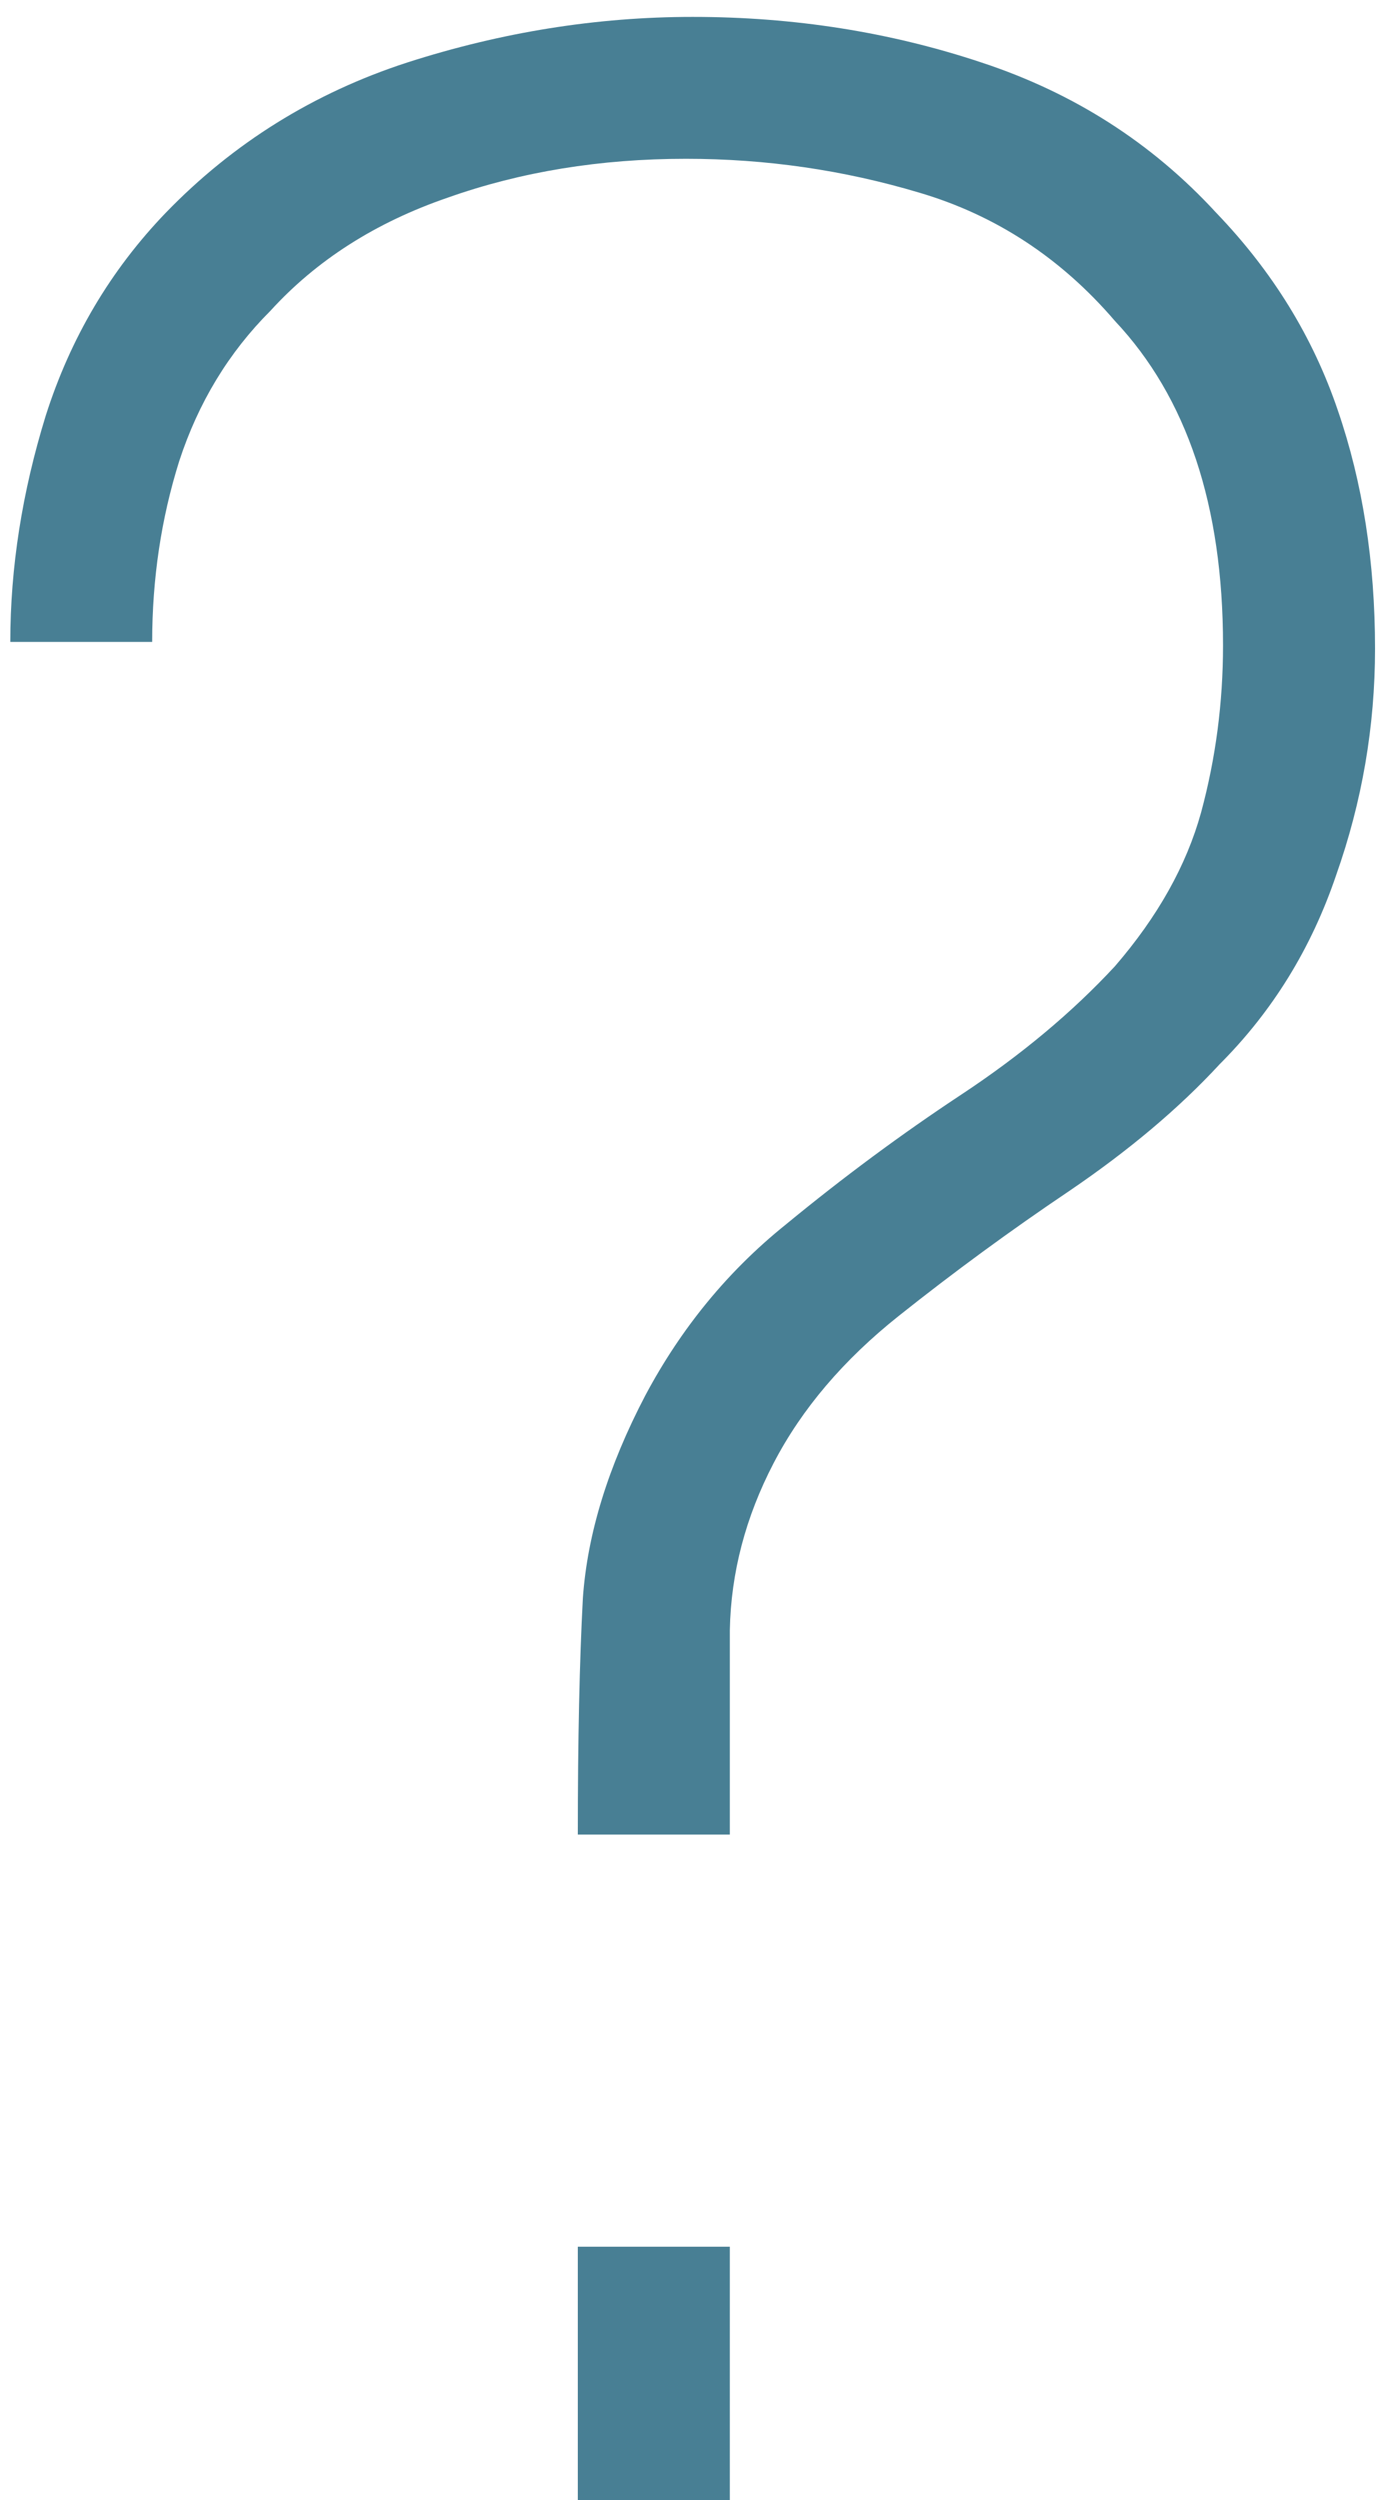 <svg xmlns="http://www.w3.org/2000/svg" width="41" height="74" viewBox="0 0 41 74" fill="none"><path d="M17.105 54.3C17.105 51.5 17.155 49.167 17.255 47.3C17.388 45.4 18.005 43.4 19.105 41.3C20.171 39.3 21.555 37.617 23.255 36.25C24.955 34.85 26.688 33.567 28.455 32.4C30.221 31.233 31.738 29.967 33.005 28.6C34.271 27.133 35.121 25.617 35.555 24.05C35.988 22.45 36.205 20.8 36.205 19.1C36.205 17.033 35.938 15.2 35.405 13.6C34.871 12 34.071 10.633 33.005 9.5C31.405 7.633 29.471 6.367 27.205 5.7C24.971 5.033 22.671 4.7 20.305 4.7C17.771 4.7 15.421 5.083 13.255 5.85C11.121 6.583 9.371 7.7 8.005 9.2C6.771 10.433 5.871 11.917 5.305 13.65C4.771 15.35 4.505 17.133 4.505 19H0.305C0.305 16.8 0.655 14.567 1.355 12.3C2.088 10 3.271 8 4.905 6.3C6.905 4.233 9.288 2.75 12.055 1.85C14.855 0.95 17.671 0.5 20.505 0.5C23.505 0.5 26.355 0.95 29.055 1.85C31.788 2.75 34.105 4.233 36.005 6.3C37.671 8.033 38.871 9.983 39.605 12.15C40.338 14.283 40.705 16.633 40.705 19.2C40.705 21.5 40.321 23.733 39.555 25.9C38.821 28.067 37.671 29.933 36.105 31.5C34.905 32.8 33.421 34.05 31.655 35.25C29.921 36.417 28.238 37.65 26.605 38.95C24.971 40.25 23.738 41.7 22.905 43.3C22.071 44.9 21.638 46.55 21.605 48.25C21.605 49.917 21.605 51.933 21.605 54.3H17.105ZM17.105 74V66.5H21.605V74H17.105Z" fill="#487F94"></path></svg>